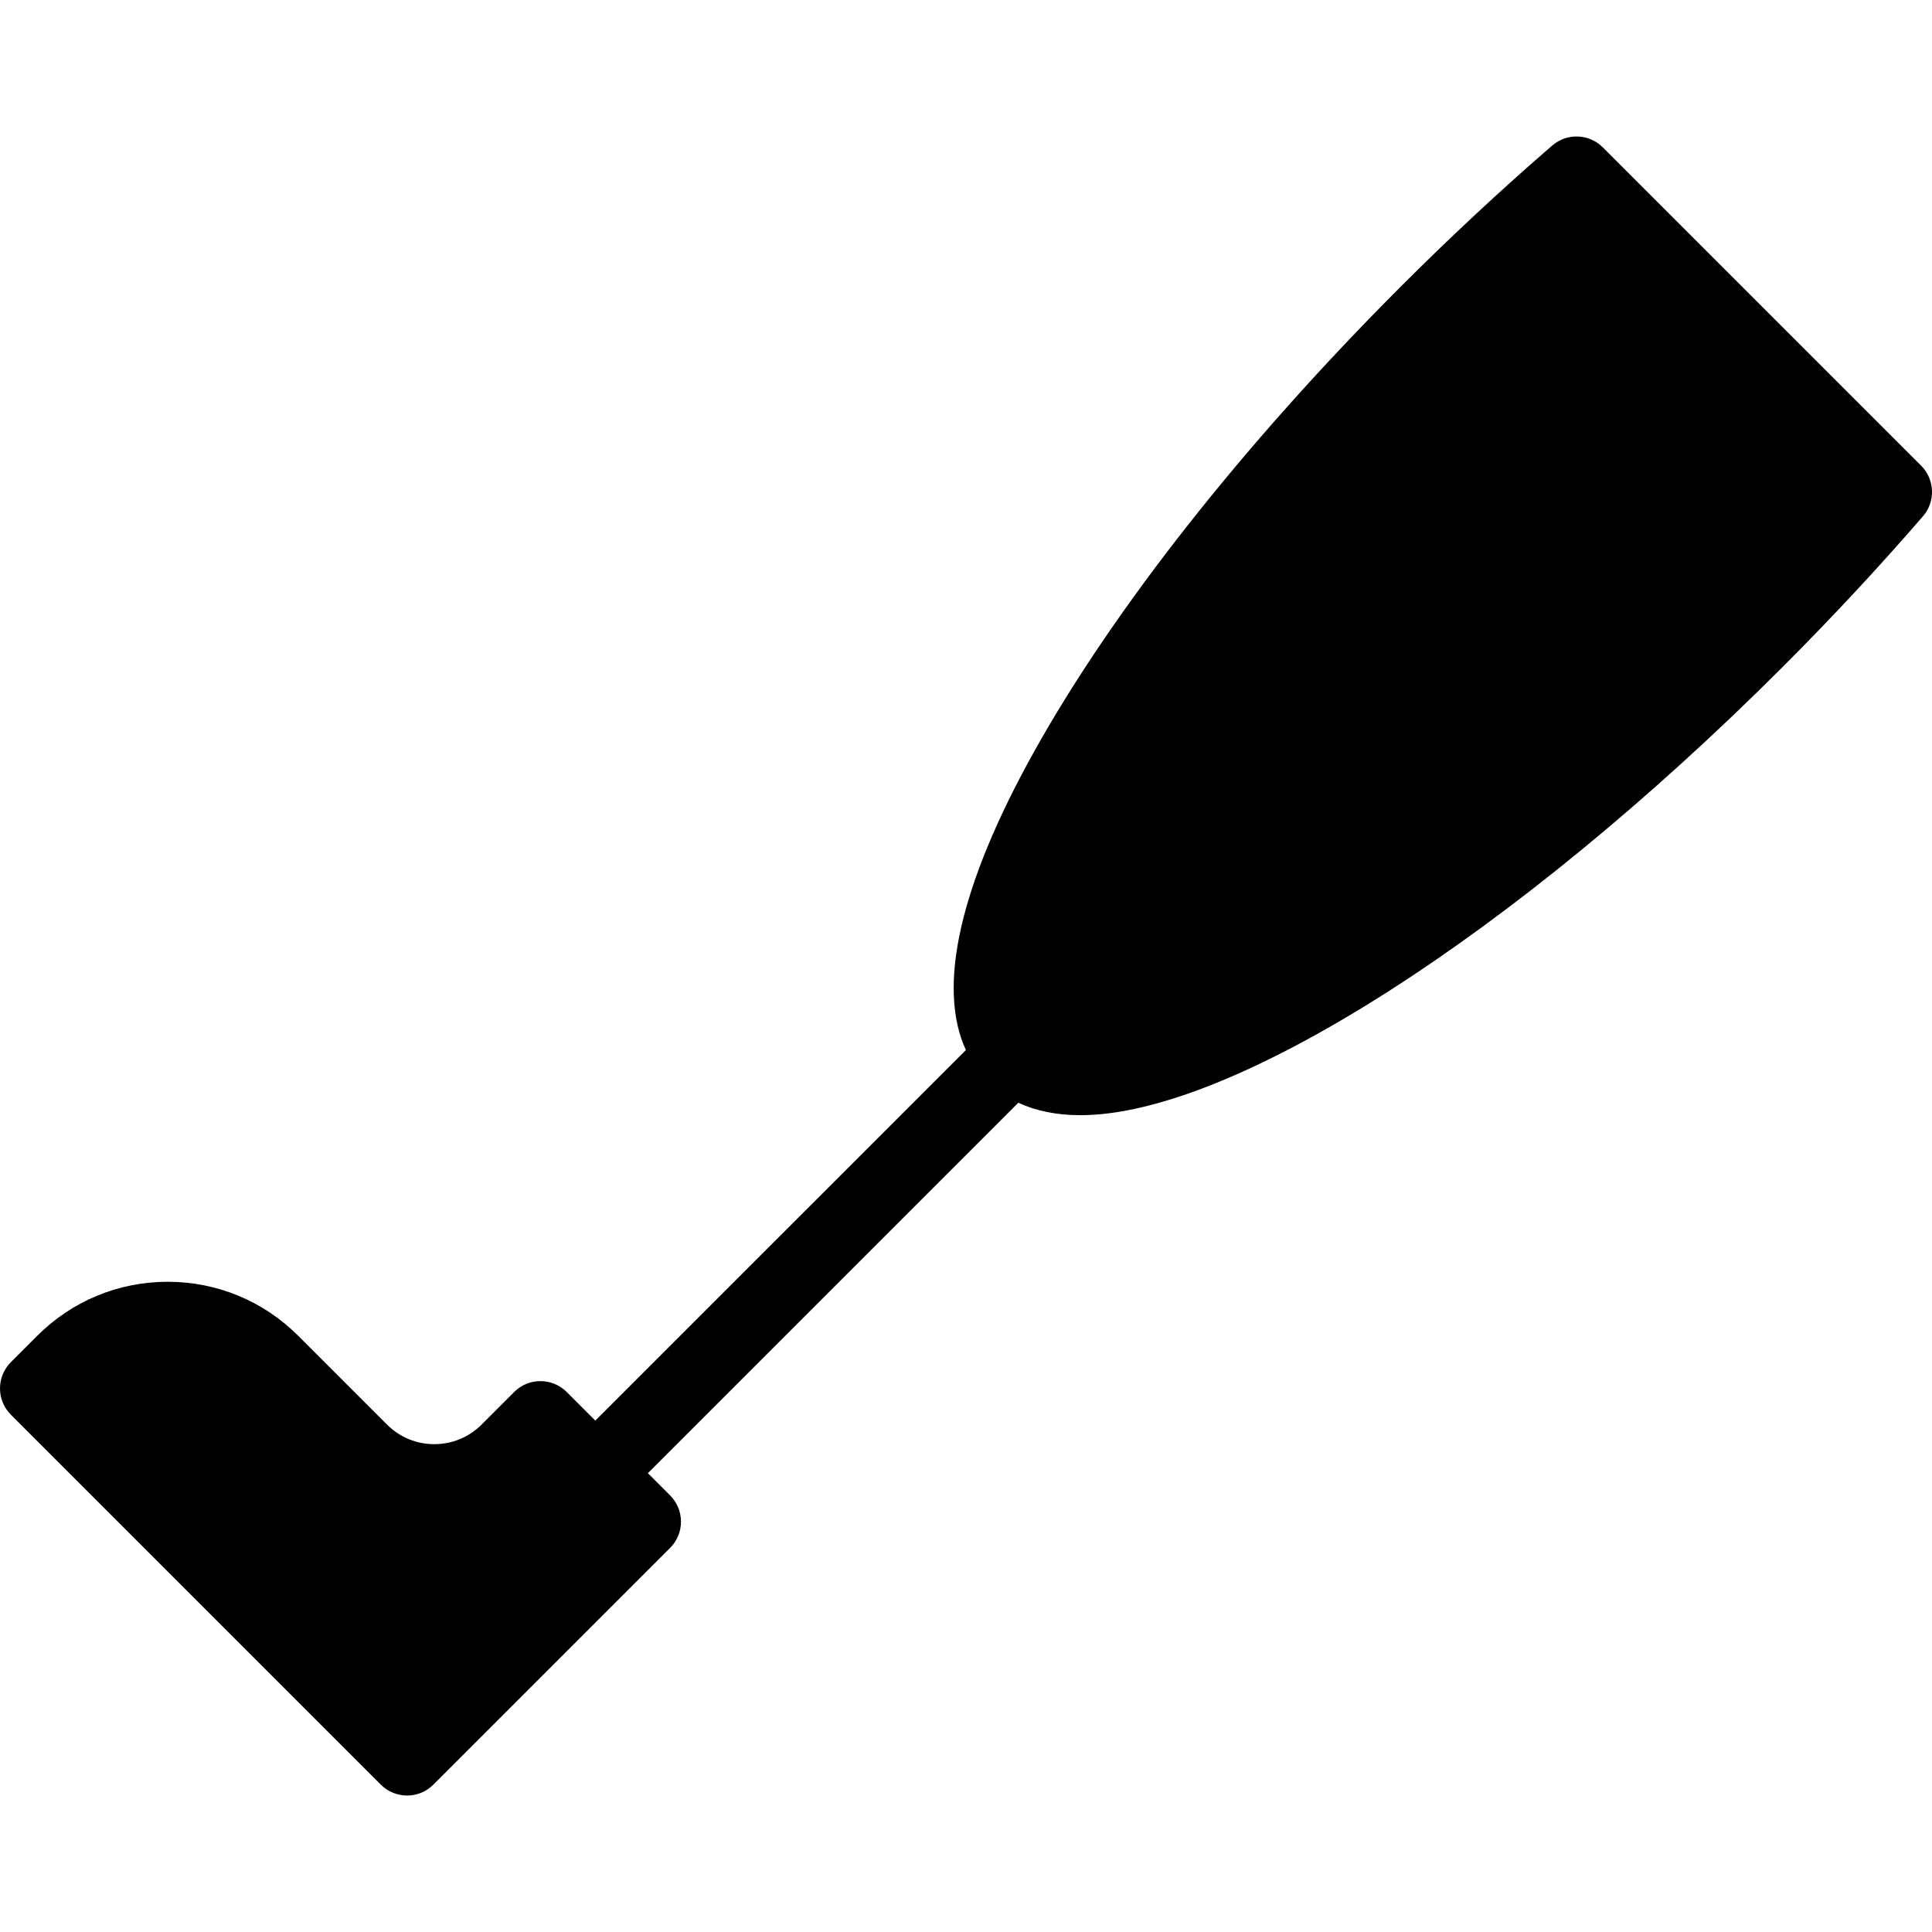 <?xml version="1.0" encoding="iso-8859-1"?>
<!-- Generator: Adobe Illustrator 17.1.0, SVG Export Plug-In . SVG Version: 6.00 Build 0)  -->
<!DOCTYPE svg PUBLIC "-//W3C//DTD SVG 1.1//EN" "http://www.w3.org/Graphics/SVG/1.1/DTD/svg11.dtd">
<svg version="1.1" id="Capa_1" xmlns="http://www.w3.org/2000/svg" xmlns:xlink="http://www.w3.org/1999/xlink" x="0px" y="0px"
	 viewBox="0 0 207.898 207.898" style="enable-background:new 0 0 207.898 207.898;" xml:space="preserve">
<path d="M206.727,50.11l-34.252-34.252c-1.482-1.482-3.856-1.569-5.444-0.198c-5.475,4.733-10.94,9.822-16.245,15.128
	c-16.876,16.876-30.901,34.654-39.491,50.061c-8.015,14.376-10.49,25.345-7.358,32.144L64.06,152.868l-3.077-3.077
	c-1.563-1.563-4.096-1.563-5.656,0l-3.506,3.506c-1.359,1.358-3.166,2.107-5.088,2.107c-1.921,0-3.728-0.749-5.087-2.107
	l-9.549-9.549c-3.752-3.753-8.741-5.819-14.048-5.819s-10.296,2.066-14.048,5.819l-2.83,2.83C0.422,147.329,0,148.346,0,149.407
	s0.422,2.078,1.172,2.828l39.807,39.806c0.781,0.781,1.805,1.172,2.828,1.172s2.047-0.391,2.828-1.172l25.472-25.471
	c0.75-0.75,1.172-1.768,1.172-2.828s-0.422-2.078-1.172-2.828l-2.39-2.39l39.86-39.859c1.906,0.883,4.138,1.337,6.687,1.337
	c16.348,0,46.702-19.37,75.533-48.202c5.306-5.305,10.395-10.771,15.128-16.245C208.296,53.967,208.209,51.592,206.727,50.11z"/>
<g>
</g>
<g>
</g>
<g>
</g>
<g>
</g>
<g>
</g>
<g>
</g>
<g>
</g>
<g>
</g>
<g>
</g>
<g>
</g>
<g>
</g>
<g>
</g>
<g>
</g>
<g>
</g>
<g>
</g>
</svg>
